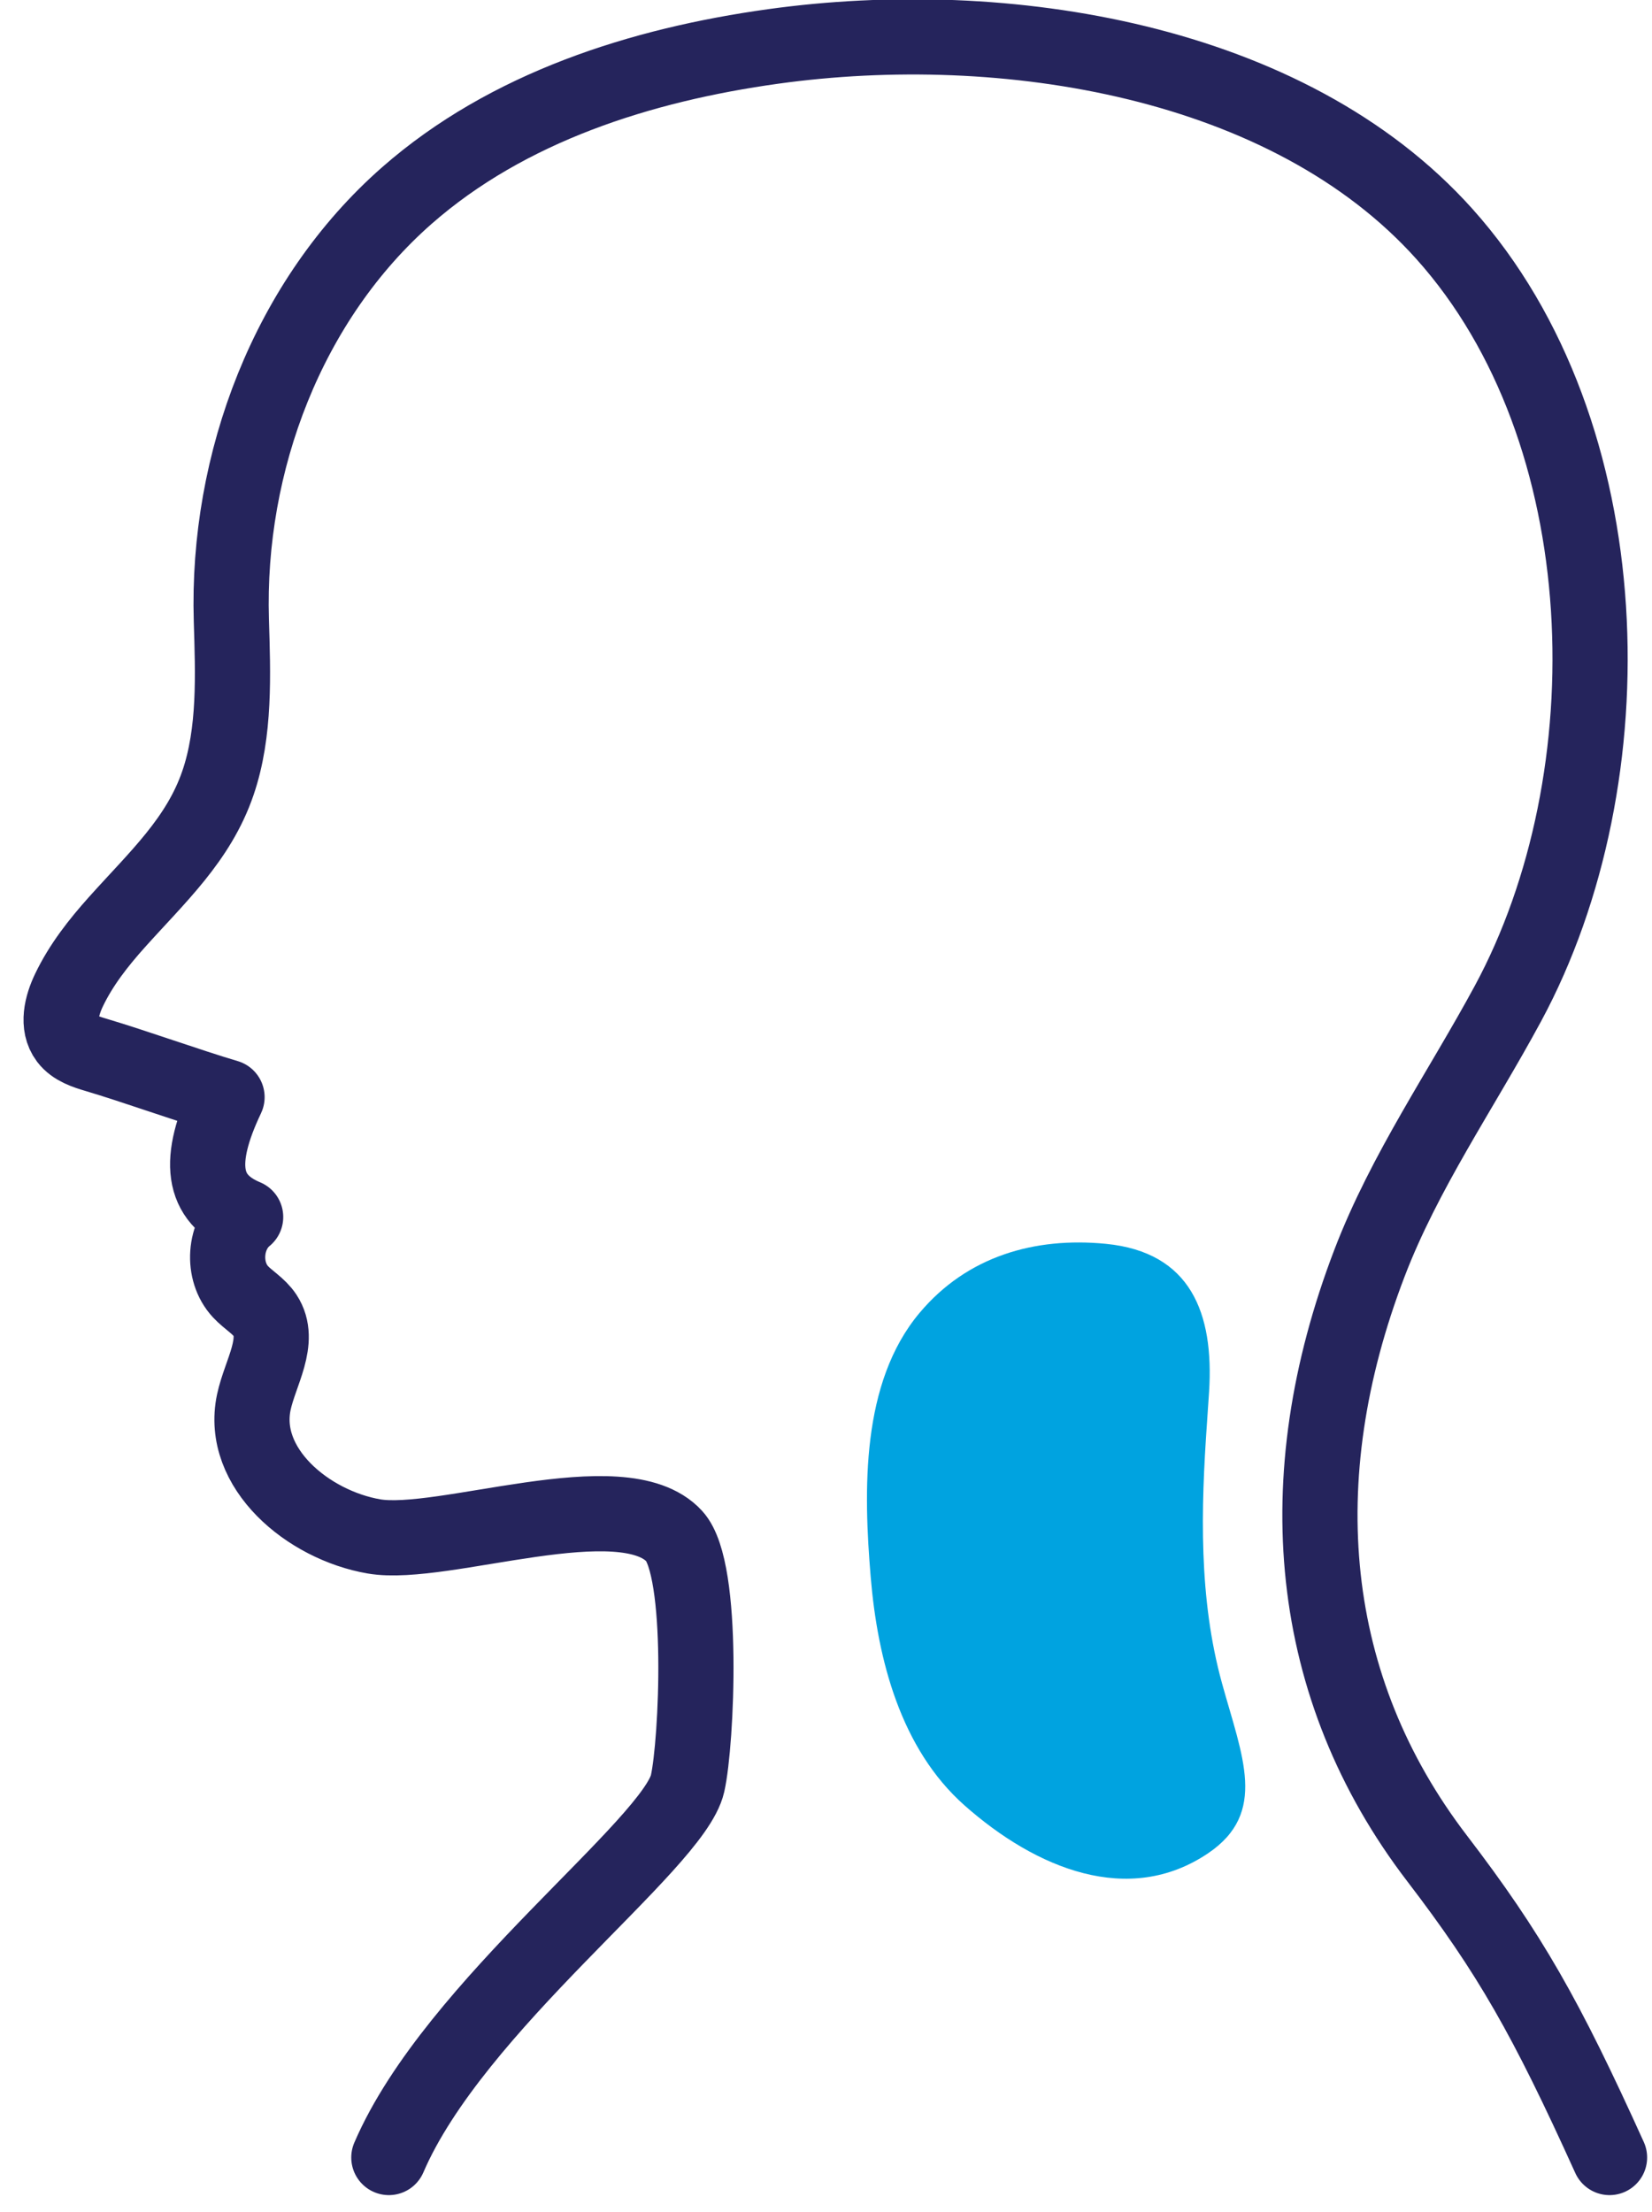 <svg xmlns="http://www.w3.org/2000/svg" width="68" height="91" viewBox="0 0 68 91">
  <g fill="none" fill-rule="evenodd" transform="translate(2 1)">
    <path stroke="#25245C" stroke-linecap="round" stroke-linejoin="round" stroke-width="3.095" d="M64.252,87.769 C61.638,81.998 60.156,79.385 57.149,75.457 C51.785,68.451 50.962,59.866 54.372,50.967 C55.816,47.195 58.15,43.844 60.069,40.293 C65.091,31.002 64.763,16.772 57.451,8.622 C51.024,1.459 39.346,-0.41 29.831,0.91 C24.381,1.666 18.895,3.41 14.753,7.041 C9.862,11.332 7.327,18.006 7.523,24.522 C7.59,26.733 7.688,29.125 6.97,31.218 C6.175,33.544 4.472,35.09 2.815,36.939 C2.045,37.798 1.338,38.7 0.843,39.731 C0.535,40.371 0.332,41.184 0.76,41.75 C1.041,42.119 1.517,42.273 1.961,42.404 C3.529,42.869 5.778,43.678 7.345,44.142 C6.105,46.751 6.276,48.309 8.111,49.073 C7.22,49.798 7.115,51.301 7.896,52.144 C8.217,52.49 8.652,52.727 8.911,53.121 C9.592,54.161 8.707,55.477 8.448,56.693 C7.872,59.402 10.674,61.748 13.395,62.215 C16.22,62.7 23.637,59.895 25.755,62.205 C27.014,63.577 26.681,70.704 26.303,72.379 C25.733,74.909 16.7,81.501 14.006,87.769"/>
    <path fill="#00A3E0" d="M47.683,57.527 C47.432,61.101 47.336,64.761 48.3,68.255 C49.128,71.263 50.198,73.588 47.721,75.256 C44.465,77.448 40.653,75.893 37.703,73.283 C35.072,70.953 34.124,67.278 33.841,63.897 C33.542,60.332 33.433,55.892 35.855,53.013 C37.812,50.686 40.589,49.891 43.515,50.176 C47.018,50.518 47.974,53.036 47.768,56.27 C47.742,56.686 47.713,57.106 47.683,57.527"/>
  </g>
</svg>
